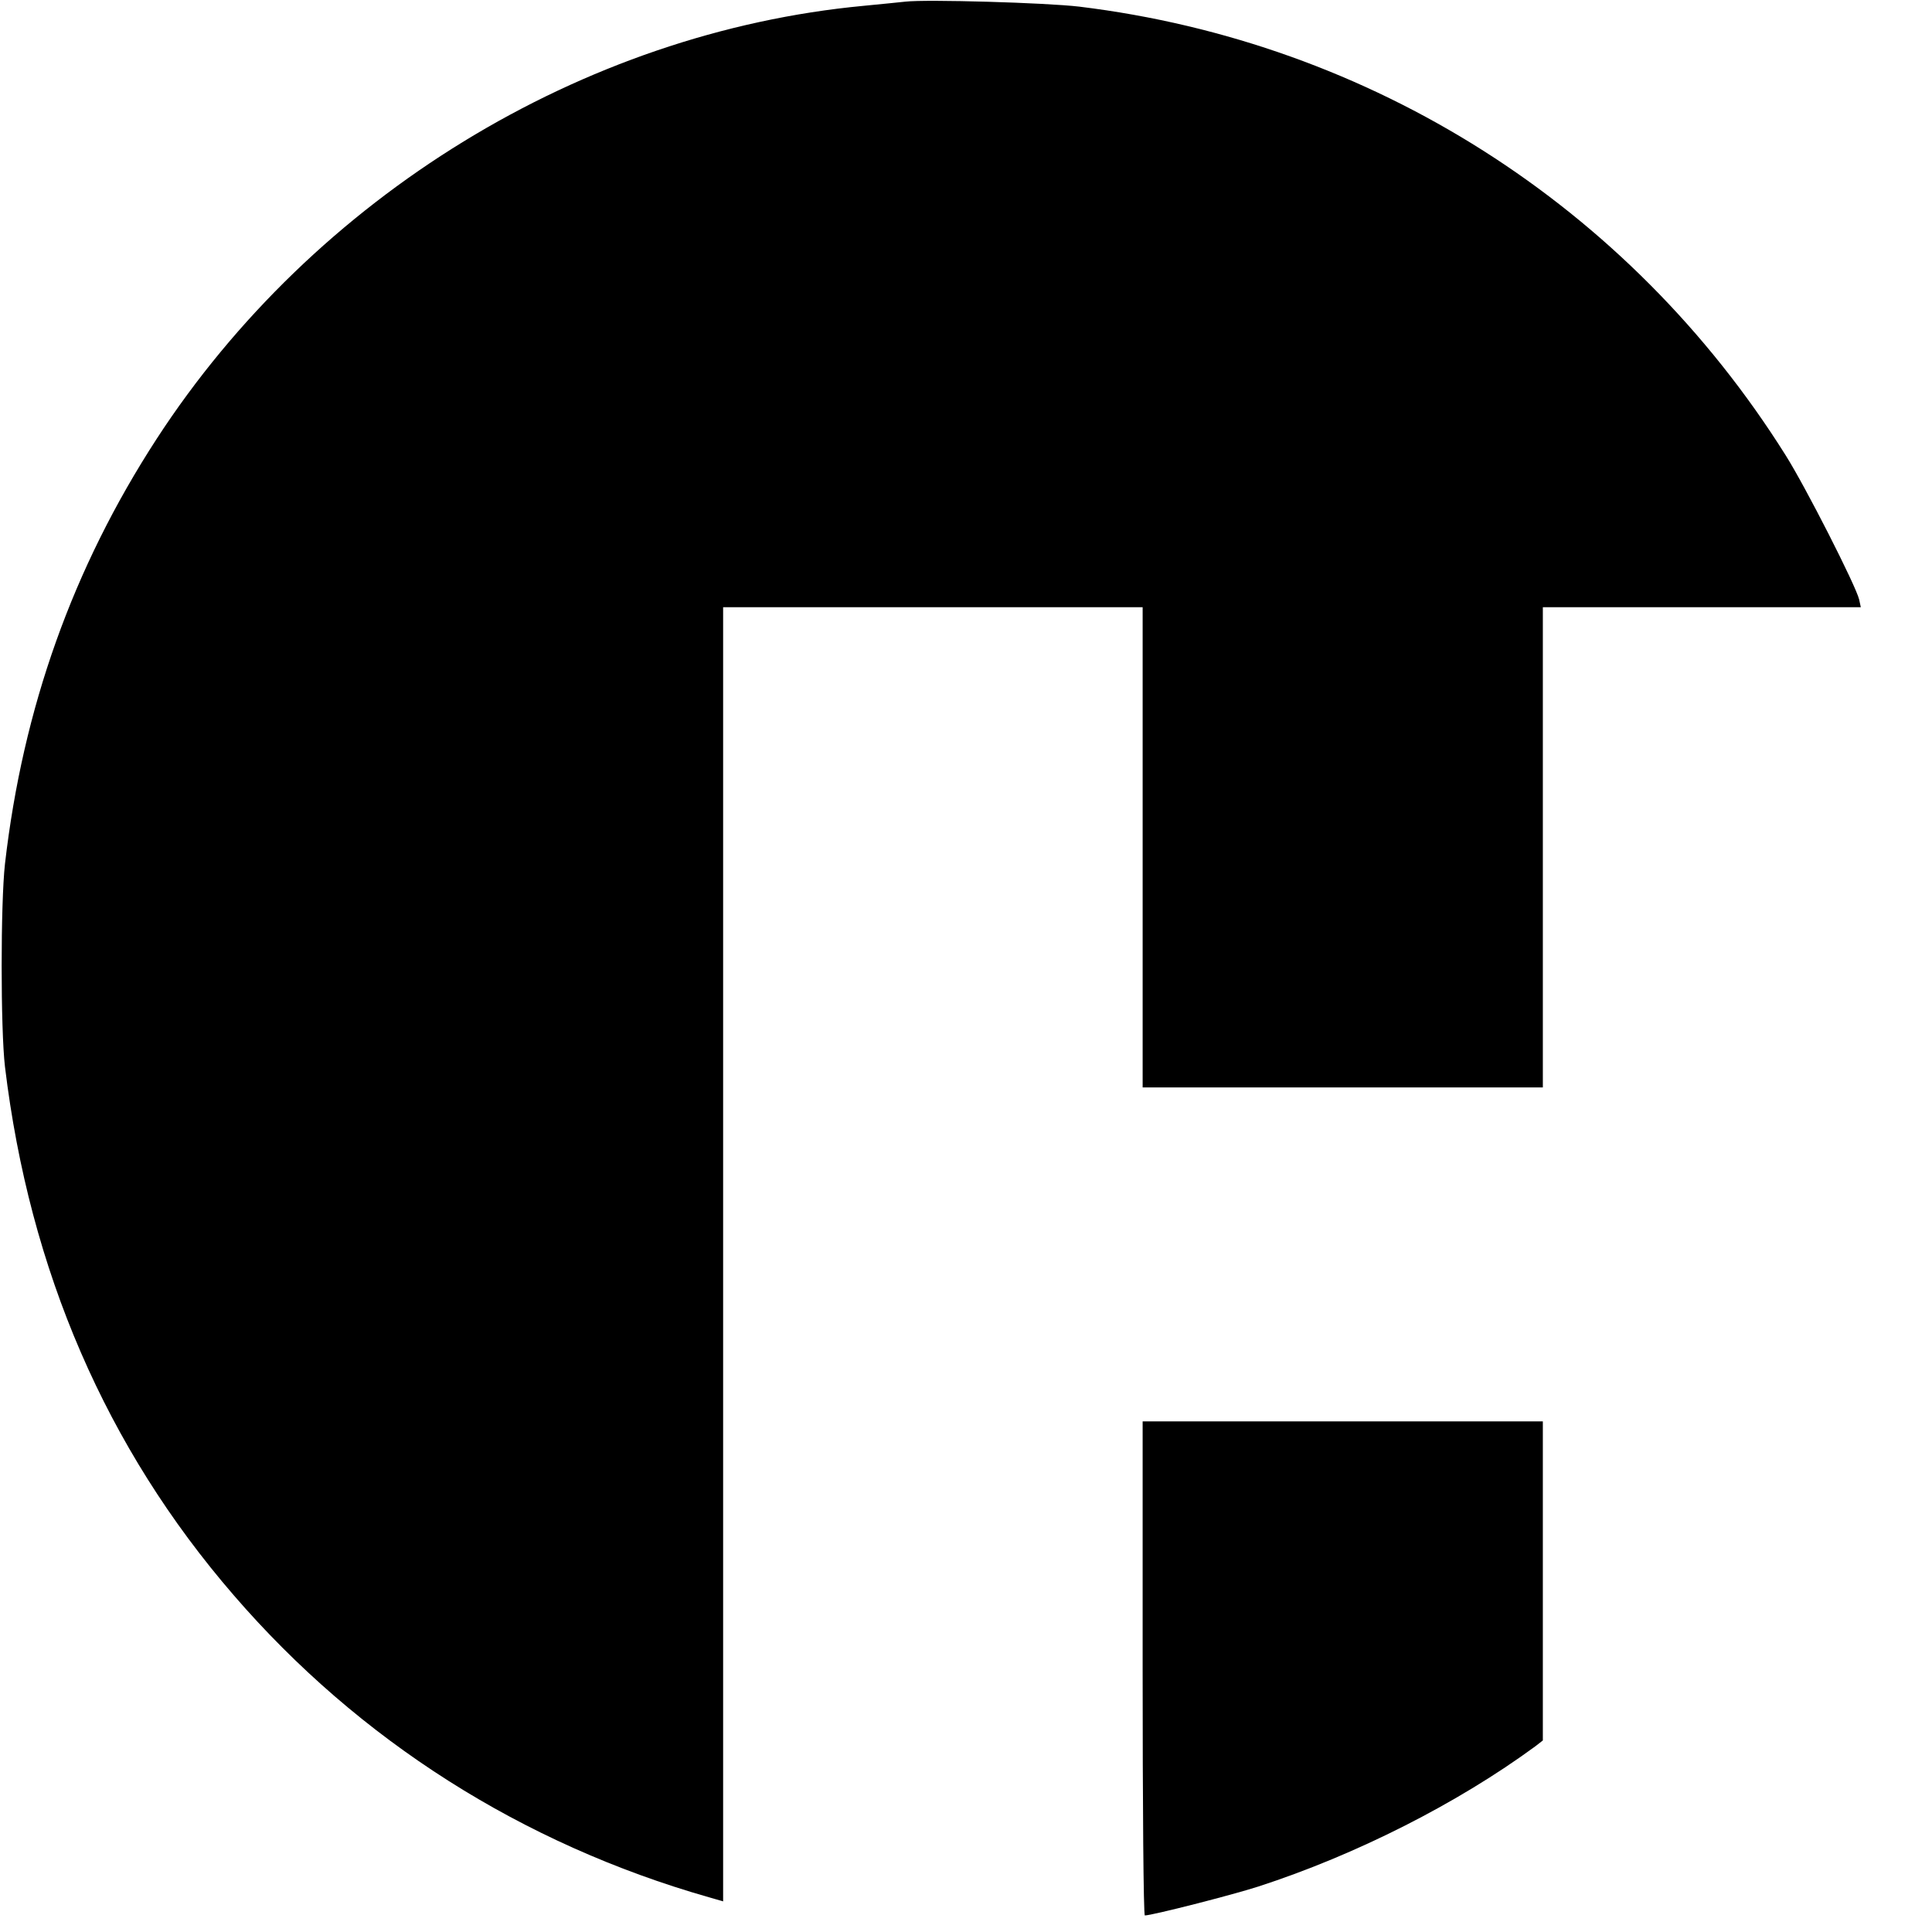 <?xml version="1.0" standalone="no"?>
<!DOCTYPE svg PUBLIC "-//W3C//DTD SVG 20010904//EN"
 "http://www.w3.org/TR/2001/REC-SVG-20010904/DTD/svg10.dtd">
<svg version="1.0" xmlns="http://www.w3.org/2000/svg"
 width="700pt" height="700pt" viewBox="0 0 700 700"
 preserveAspectRatio="xMidYMid meet">
<g transform="translate(0,700) scale(0.1,-0.1)"
fill="#000000" stroke="none">
<path d="M3280 6994 c-19 -2 -87 -9 -150 -15 -1020 -96 -1992 -691 -2563
-1570 -303 -467 -484 -974 -549 -1539 -16 -144 -16 -598 0 -735 89 -739 367
-1381 829 -1915 454 -526 1045 -901 1721 -1094 l52 -15 0 2345 0 2344 760 0
760 0 0 -870 0 -870 725 0 725 0 0 870 0 870 576 0 576 0 -6 28 c-12 50 -193
406 -266 522 -568 905 -1501 1497 -2560 1626 -118 14 -554 27 -630 18z"/>
<path d="M4140 955 c0 -492 3 -895 8 -895 26 0 316 74 412 105 354 115 721
301 1003 508 l27 21 0 578 0 578 -725 0 -725 0 0 -895z"/>
</g>
</svg>
